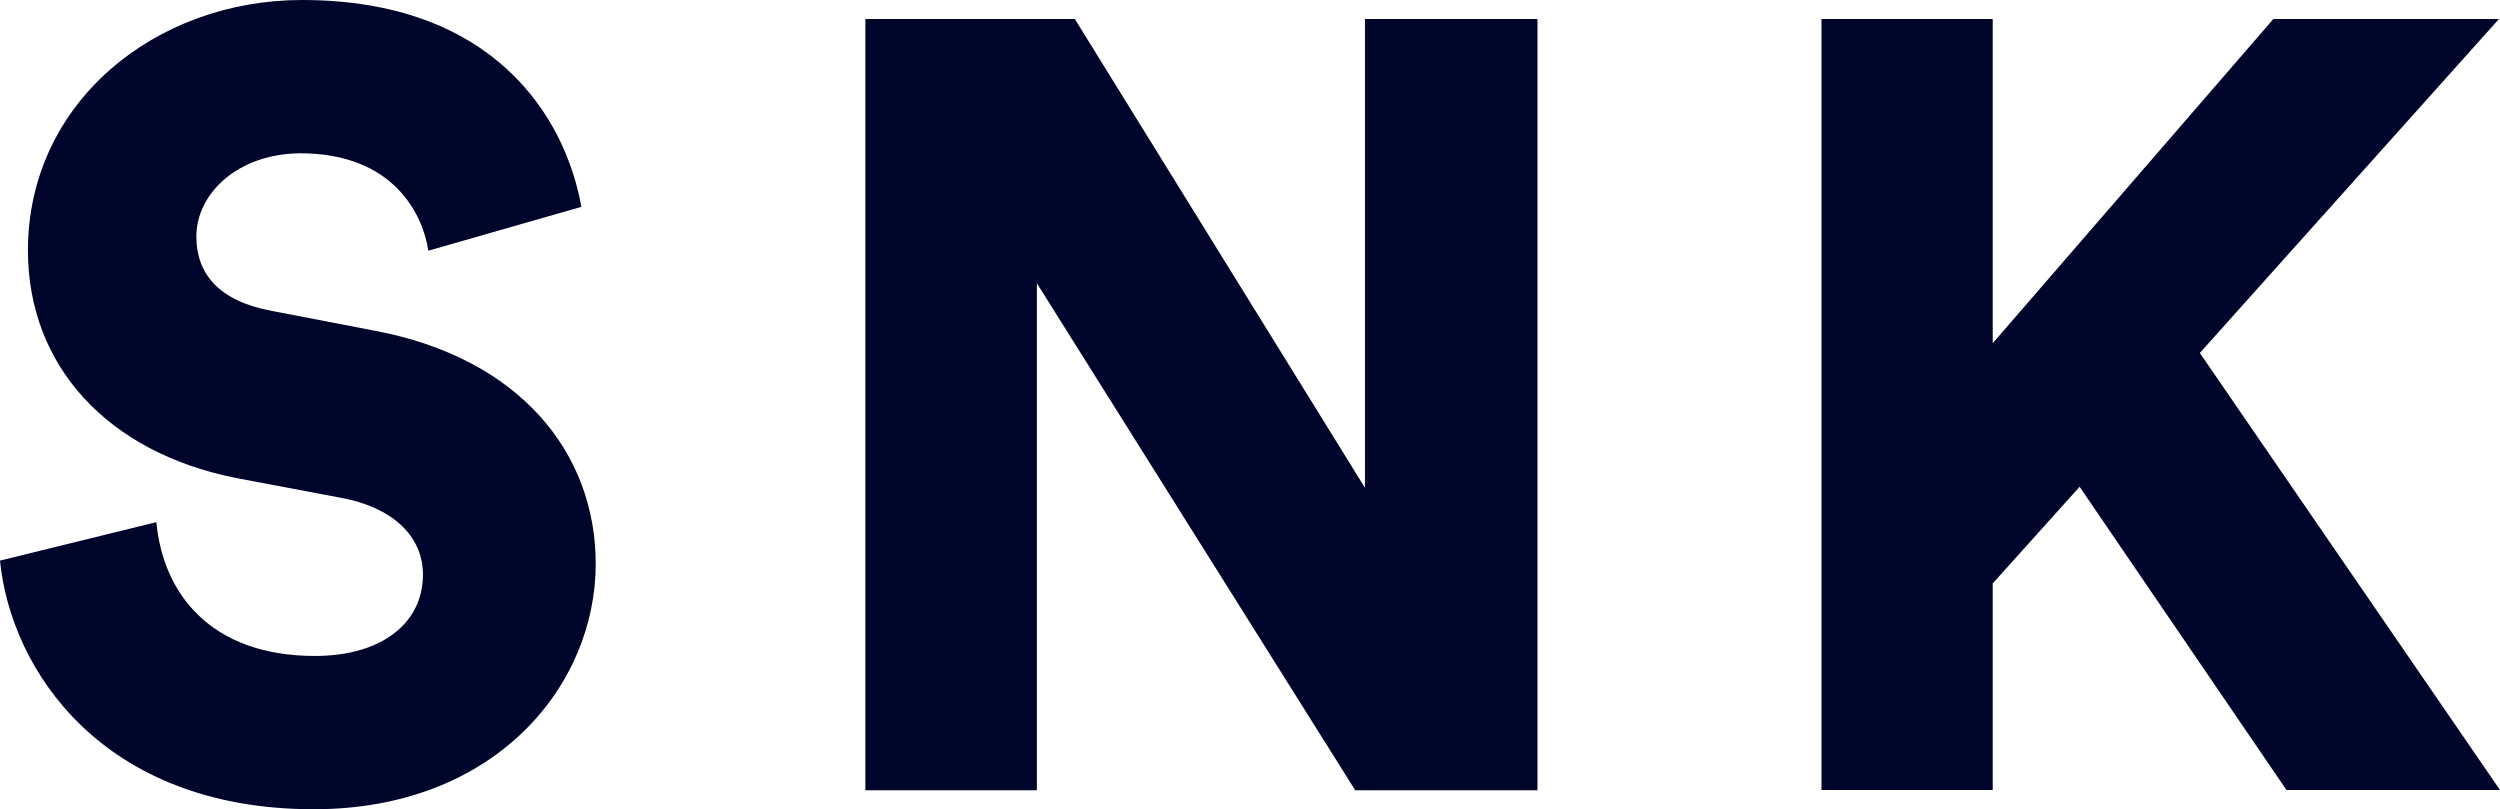 <?xml version="1.0" encoding="UTF-8"?>
<svg xmlns="http://www.w3.org/2000/svg" id="Ebene_2" data-name="Ebene 2" viewBox="0 0 97.53 31.57">
  <defs>
    <style>.cls-1{fill:#00052c;fill-rule:evenodd;}</style>
  </defs>
  <path class="cls-1" d="M16.71,9.78c-.21-1.41-1.35-3.8-5-3.8C9.26,6,7.66,7.56,7.66,9.23c0,1.45.88,2.52,2.95,2.9l4,.77c5.69,1.07,8.63,4.78,8.63,9.1,0,4.74-3.91,9.57-11,9.57C4,31.57.42,26.14,0,21.87l6.1-1.5c.26,2.78,2.11,5.22,6.19,5.22,2.61,0,4.21-1.29,4.21-3.17,0-1.53-1.22-2.64-3.2-3l-4.08-.77c-5.05-1-8.13-4.4-8.13-8.88C1.09,4,6.06,0,11.78,0c7.45,0,10.27,4.53,10.9,8.07Z"></path>
  <polygon class="cls-1" points="52.87 30.83 40.45 11.05 40.45 30.83 33.76 30.83 33.76 0.74 41.93 0.74 53.25 19.03 53.25 0.74 59.98 0.74 59.98 30.83 52.87 30.83"></polygon>
  <polygon class="cls-1" points="81.13 18.99 77.74 22.76 77.74 30.82 71.06 30.82 71.06 0.74 77.74 0.74 77.74 13.39 88.69 0.74 97.49 0.74 85.82 13.77 97.53 30.82 89.2 30.82 81.13 18.99"></polygon>
</svg>
